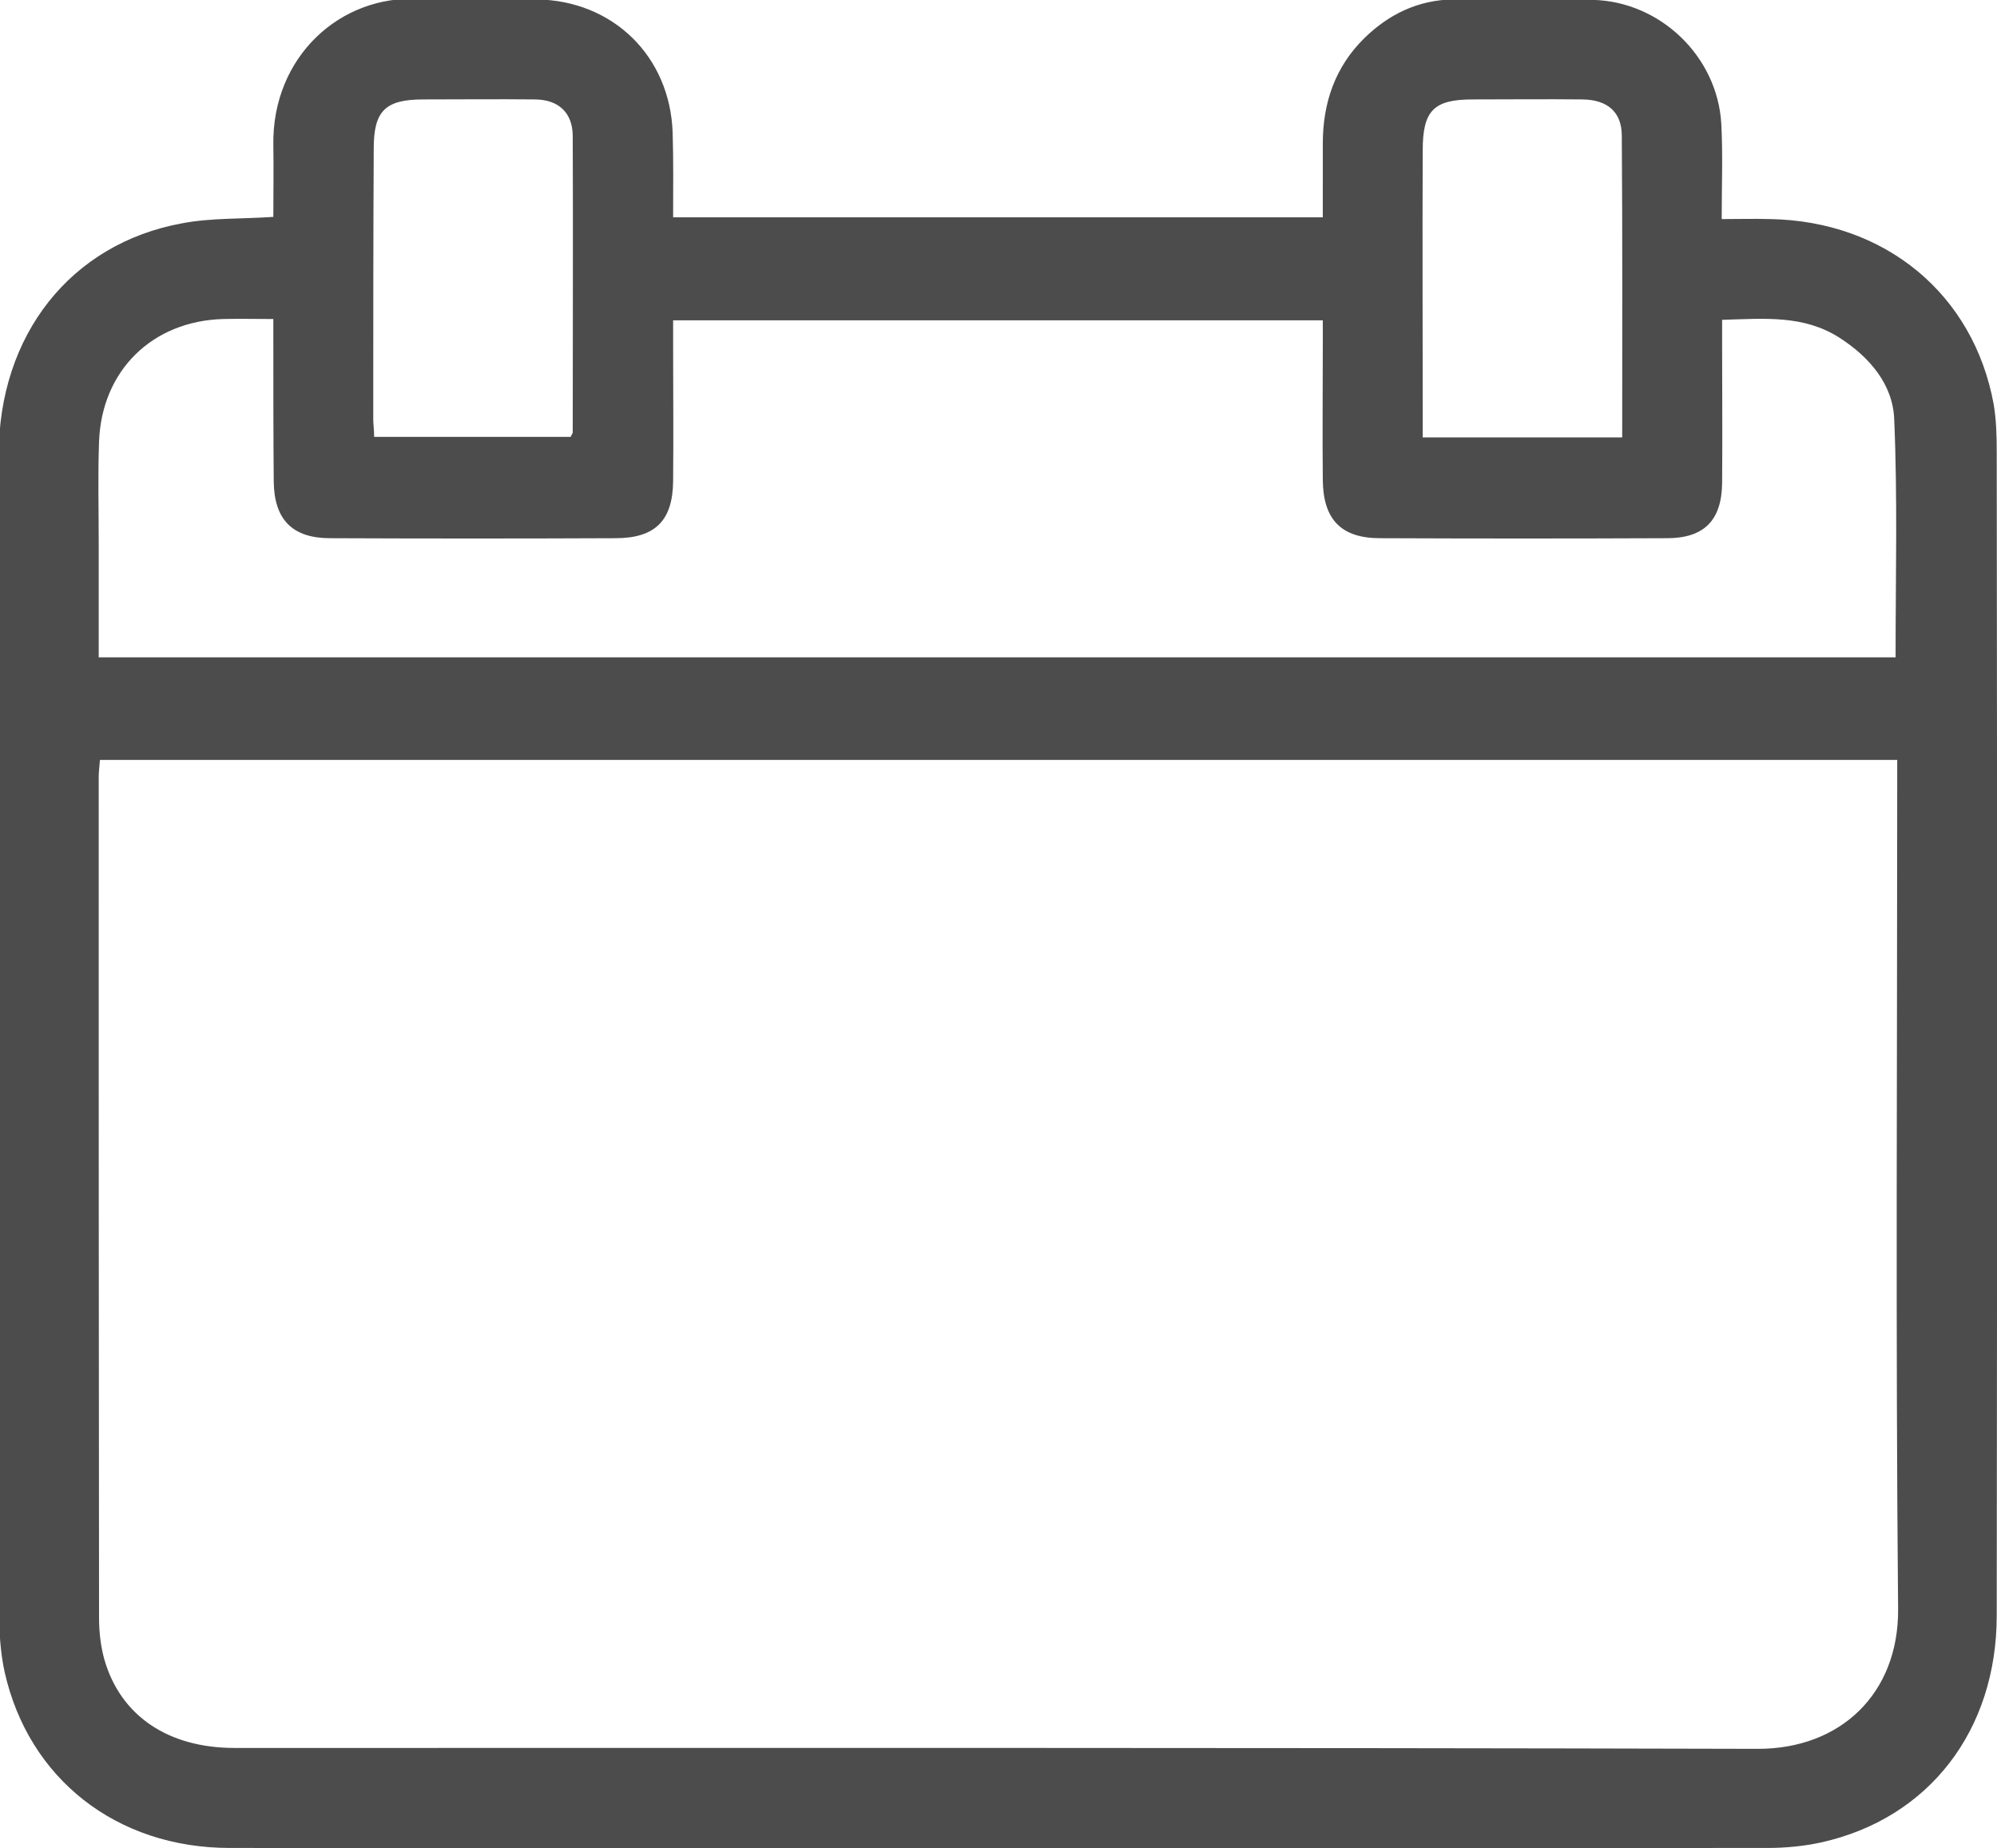 <?xml version="1.0" encoding="UTF-8" standalone="no"?>
<!-- Created with Inkscape (http://www.inkscape.org/) -->

<svg
   width="10.294mm"
   height="9.525mm"
   viewBox="0 0 10.294 9.525"
   version="1.1"
   id="svg1"
   xmlns="http://www.w3.org/2000/svg"
   xmlns:svg="http://www.w3.org/2000/svg">
  <defs
     id="defs1">
    <clipPath
       clipPathUnits="userSpaceOnUse"
       id="clipPath23-1">
      <path
         d="M 0,1440 H 2560 V 0 H 0 Z"
         transform="translate(-1458.81,-807.993)"
         id="path23-7" />
    </clipPath>
  </defs>
  <g
     id="layer1"
     transform="translate(-100.542,-103.717)">
    <path
       id="path22"
       d="m 0,0 c -7.416,0.019 -14.831,0.013 -22.247,0.013 -0.967,0 -1.666,0.467 -1.902,1.297 -0.051,0.187 -0.076,0.393 -0.076,0.599 -0.005,4.091 -0.005,8.183 -0.005,12.274 0,0.081 0.011,0.156 0.018,0.255 H 2.033 V 14.096 C 2.033,10.073 2.009,6.056 2.046,2.033 2.052,0.811 1.21,0 0,0 m -24.225,19.085 c 0.038,1.036 0.774,1.759 1.809,1.79 0.231,0.006 0.462,0 0.736,0 v -0.343 c 0,-0.679 0,-1.359 0.006,-2.033 0.007,-0.555 0.275,-0.824 0.823,-0.824 1.391,-0.006 2.776,-0.006 4.167,0 0.58,0 0.835,0.256 0.842,0.83 0.006,0.668 0,1.335 0,2.009 v 0.342 h 9.487 v -0.33 c 0,-0.668 -0.007,-1.335 0,-2.002 0.005,-0.574 0.267,-0.849 0.835,-0.849 1.397,-0.006 2.794,-0.006 4.192,0 0.542,0 0.798,0.262 0.804,0.805 0.006,0.68 0,1.36 0,2.034 v 0.349 c 0.618,0.018 1.191,0.074 1.715,-0.262 0.437,-0.281 0.78,-0.68 0.798,-1.191 0.05,-1.154 0.02,-2.302 0.02,-3.474 H -24.23 v 1.69 c 0,0.486 -0.013,0.973 0.005,1.459 m 4.011,4.279 c 0,0.549 0.168,0.717 0.724,0.717 0.542,0 1.091,0.006 1.639,0 0.331,-0.006 0.537,-0.187 0.543,-0.524 0.006,-1.447 0,-2.888 0,-4.335 0,-0.018 -0.018,-0.037 -0.031,-0.068 h -2.869 c 0,0.106 -0.013,0.18 -0.013,0.262 0,1.316 0,2.632 0.007,3.948 m 15.318,-3.911 c 0,1.297 -0.006,2.589 0,3.886 0,0.58 0.162,0.742 0.73,0.742 0.536,0 1.072,0.006 1.608,0 0.357,-0.006 0.569,-0.181 0.569,-0.53 0.011,-1.453 0.006,-2.913 0.006,-4.404 h -2.913 z m 8.338,0.175 c -0.293,1.609 -1.584,2.676 -3.261,2.706 -0.225,0.007 -0.455,0 -0.711,0 0,0.499 0.018,0.949 -0.006,1.392 -0.057,0.985 -0.893,1.783 -1.871,1.808 -0.681,0.019 -1.361,0.007 -2.04,0.007 -0.512,-0.007 -0.942,-0.213 -1.304,-0.568 -0.424,-0.418 -0.604,-0.942 -0.604,-1.535 V 22.36 h -9.487 c 0,0.424 0.006,0.829 -0.007,1.235 -0.037,1.116 -0.873,1.933 -1.989,1.946 -0.567,0.006 -1.135,-0.025 -1.703,0.006 -1.166,0.068 -2.157,-0.848 -2.139,-2.127 0.006,-0.343 0,-0.686 0,-1.054 -0.474,-0.032 -0.911,-0.013 -1.335,-0.094 -1.628,-0.299 -2.675,-1.634 -2.675,-3.38 0,-5.632 0,-11.264 0.006,-16.896 0,-0.293 0.019,-0.593 0.08,-0.873 0.35,-1.56 1.635,-2.57 3.289,-2.57 7.484,-0.006 14.968,0 22.453,0 0.261,0 0.529,0.025 0.785,0.081 1.572,0.349 2.563,1.634 2.563,3.312 0.007,5.663 0.007,11.326 0,16.99 0,0.23 -0.006,0.467 -0.044,0.692"
       style="fill:#4c4c4c;fill-opacity:1;fill-rule:nonzero;stroke:none"
       transform="matrix(0.353,0,0,-0.353,109.604,112.73)"
       clip-path="url(#clipPath23-1)" />
  </g>
</svg>

